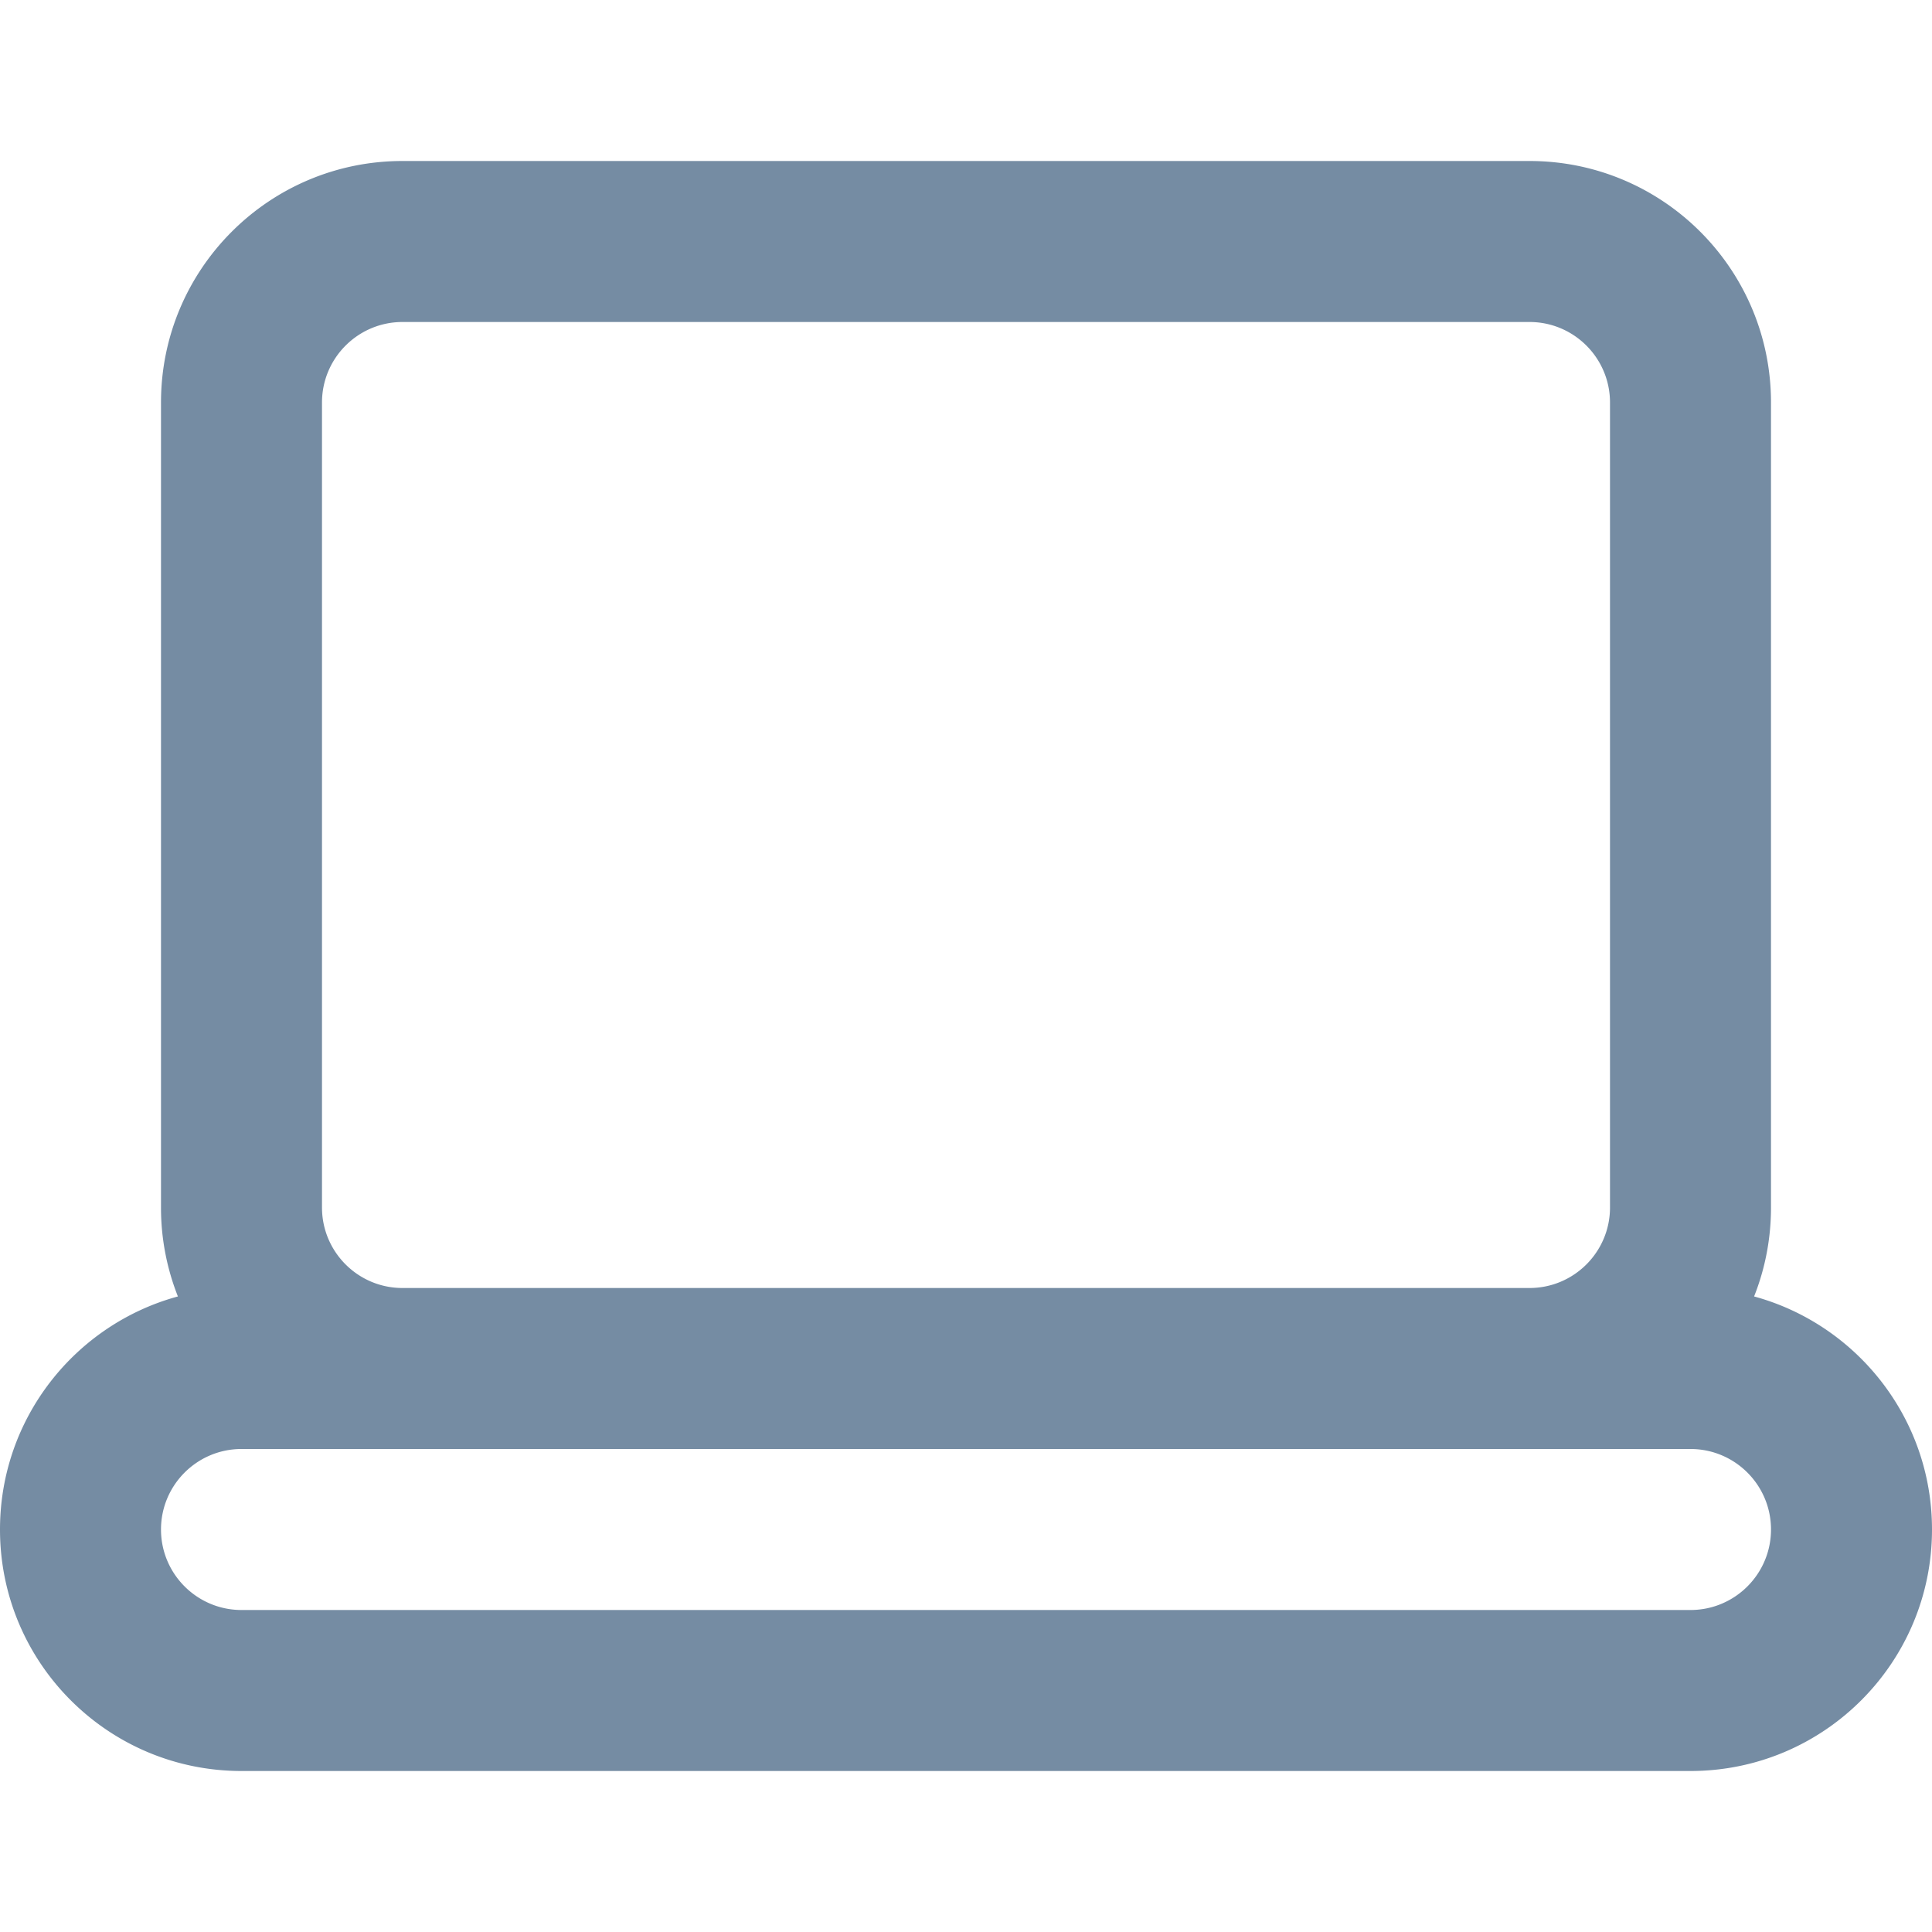 <svg xmlns="http://www.w3.org/2000/svg" xmlns:xlink="http://www.w3.org/1999/xlink" width="24" height="24" viewBox="0 0 24 24"><defs><path d="M21.79 16.105C23.063 16.452 24 17.617 24 19c0 1.657-1.343 3-3 3H3c-1.657 0-3-1.343-3-3 0-1.383.936-2.548 2.21-2.895A2.992 2.992 0 0 1 2 15V5c0-1.657 1.343-3 3-3h14c1.657 0 3 1.343 3 3v10c0 .39-.074.763-.21 1.105zM19 16c.552 0 1-.448 1-1V5c0-.552-.448-1-1-1H5c-.552 0-1 .448-1 1v10c0 .552.448 1 1 1h14zM3 18c-.552 0-1 .448-1 1s.448 1 1 1h18c.552 0 1-.448 1-1s-.448-1-1-1H3z" id="icons-default-laptop" /></defs><use xlink:href="#icons-default-laptop" fill="#758CA3" fill-rule="evenodd" /></svg>